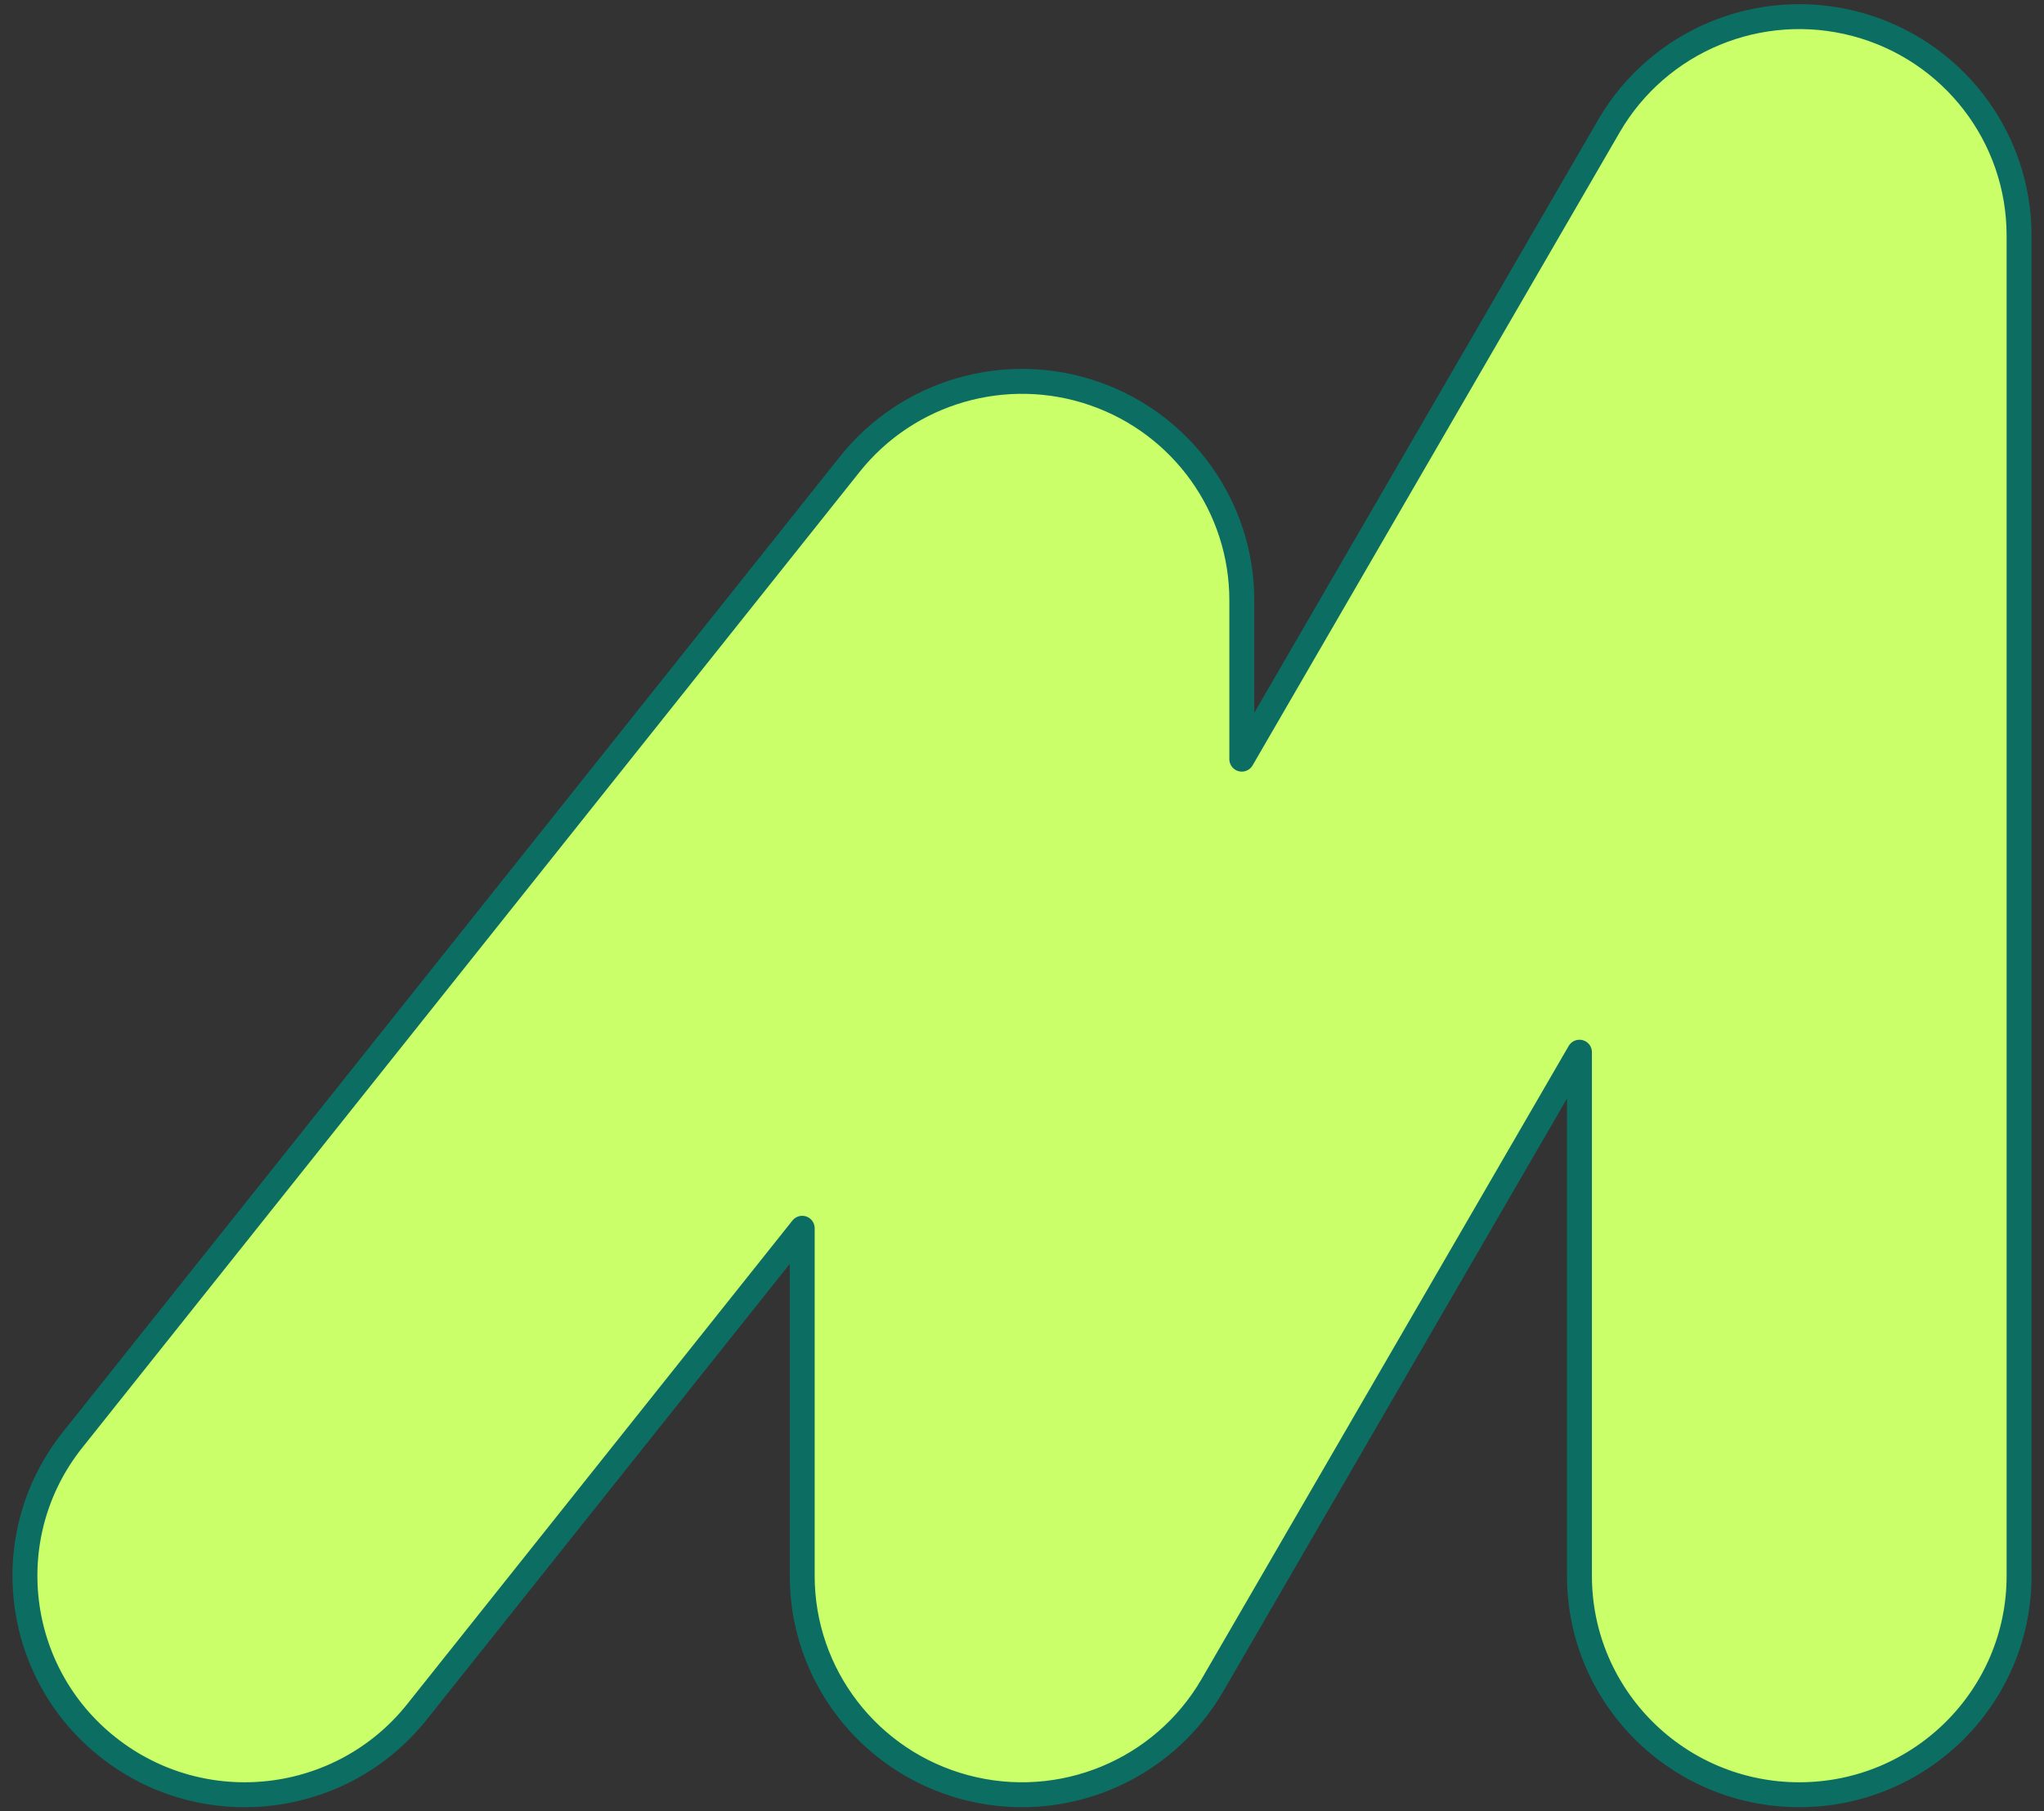 <svg width="123" height="109" viewBox="0 0 123 109" fill="none" xmlns="http://www.w3.org/2000/svg">
<rect x="0" y="0" width="123" height="109" fill="#333333" stroke="none"/>
<path d="M95.046 94.83V63.317L72.955 101.415C69.961 106.576 63.859 109.093 58.077 107.55C52.294 106.007 48.274 100.79 48.274 94.83V73.912L25.09 103.014C20.55 108.712 12.231 109.667 6.508 105.147C0.785 100.628 -0.175 92.345 4.365 86.647L51.137 27.935C54.634 23.545 60.538 21.839 65.853 23.682C71.167 25.526 74.727 30.515 74.727 36.118V45.682L96.819 7.585C99.813 2.424 105.915 -0.093 111.697 1.45C117.48 2.993 121.5 8.21 121.5 14.17V94.83C121.5 102.103 115.578 107.999 108.273 107.999C100.969 107.999 95.046 102.103 95.046 94.83Z" fill="#CBFF6A" stroke="#0C6D62" stroke-width="1.5" stroke-linecap="round" stroke-linejoin="round"/>
</svg>
